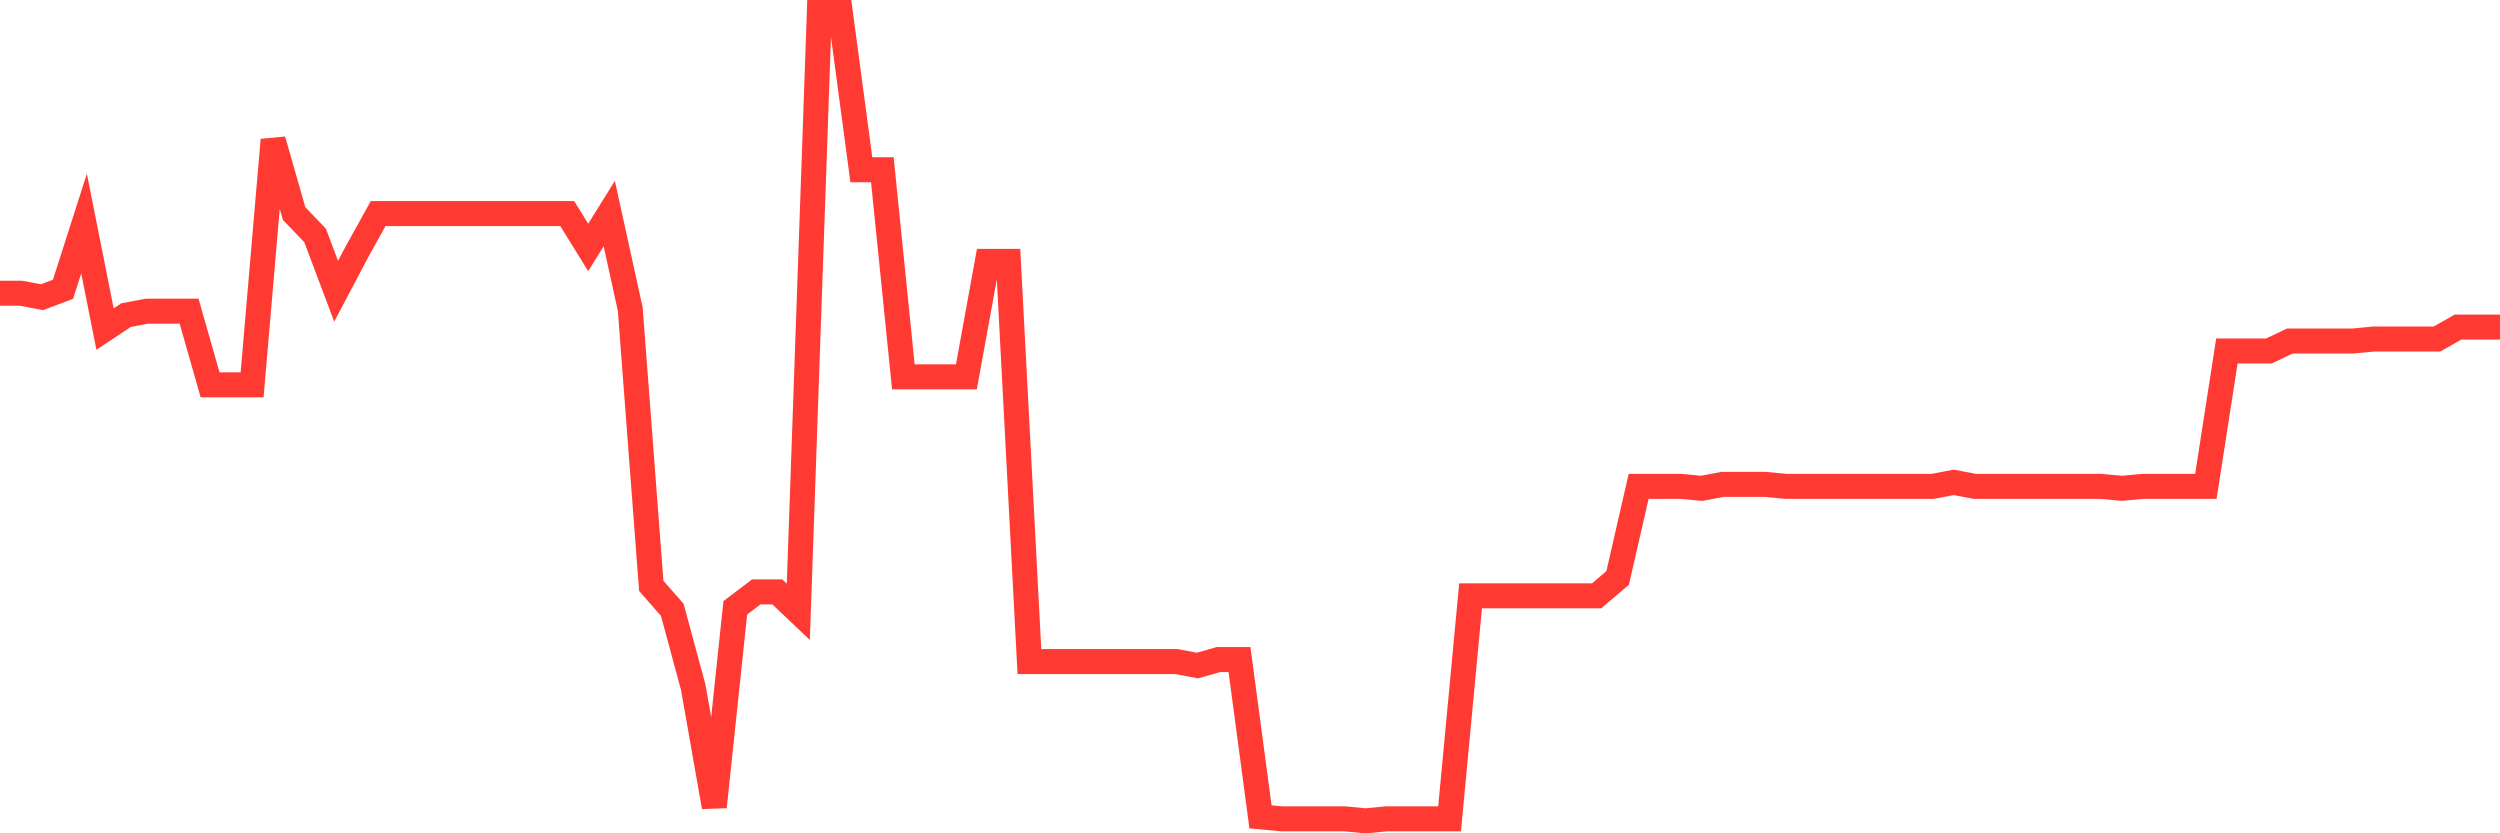 <svg
  xmlns="http://www.w3.org/2000/svg"
  xmlns:xlink="http://www.w3.org/1999/xlink"
  width="120"
  height="40"
  viewBox="0 0 120 40"
  preserveAspectRatio="none"
>
  <polyline
    points="0,14.075 1.008,14.075 2.017,14.266 3.025,13.884 4.034,10.73 5.042,15.795 6.05,15.126 7.059,14.935 8.067,14.935 9.076,14.935 10.084,18.471 11.092,18.471 12.101,18.471 13.109,6.716 14.118,10.252 15.126,11.303 16.134,13.979 17.143,12.068 18.151,10.252 19.16,10.252 20.168,10.252 21.176,10.252 22.185,10.252 23.193,10.252 24.202,10.252 25.21,10.252 26.218,10.252 27.227,10.252 28.235,11.877 29.244,10.252 30.252,14.839 31.261,28.123 32.269,29.27 33.277,32.997 34.286,38.731 35.294,29.174 36.303,28.41 37.311,28.41 38.319,29.366 39.328,0.6 40.336,0.6 41.345,8.15 42.353,8.15 43.361,18.089 44.37,18.089 45.378,18.089 46.387,18.089 47.395,12.546 48.403,12.546 49.412,31.755 50.42,31.755 51.429,31.755 52.437,31.755 53.445,31.755 54.454,31.755 55.462,31.755 56.471,31.755 57.479,31.946 58.487,31.659 59.496,31.659 60.504,39.209 61.513,39.304 62.521,39.304 63.529,39.304 64.538,39.304 65.546,39.4 66.555,39.304 67.563,39.304 68.571,39.304 69.58,39.304 70.588,28.601 71.597,28.601 72.605,28.601 73.613,28.601 74.622,28.601 75.63,28.601 76.639,28.601 77.647,27.741 78.655,23.345 79.664,23.345 80.672,23.345 81.681,23.44 82.689,23.249 83.697,23.249 84.706,23.249 85.714,23.345 86.723,23.345 87.731,23.345 88.739,23.345 89.748,23.345 90.756,23.345 91.765,23.345 92.773,23.345 93.782,23.154 94.79,23.345 95.798,23.345 96.807,23.345 97.815,23.345 98.824,23.345 99.832,23.345 100.84,23.345 101.849,23.44 102.857,23.345 103.866,23.345 104.874,23.345 105.882,23.345 106.891,16.846 107.899,16.846 108.908,16.846 109.916,16.368 110.924,16.368 111.933,16.368 112.941,16.368 113.95,16.273 114.958,16.273 115.966,16.273 116.975,16.273 117.983,15.7 118.992,15.7 120,15.7"
    fill="none"
    stroke="#ff3a33"
    stroke-width="1.2"
  >
  </polyline>
</svg>